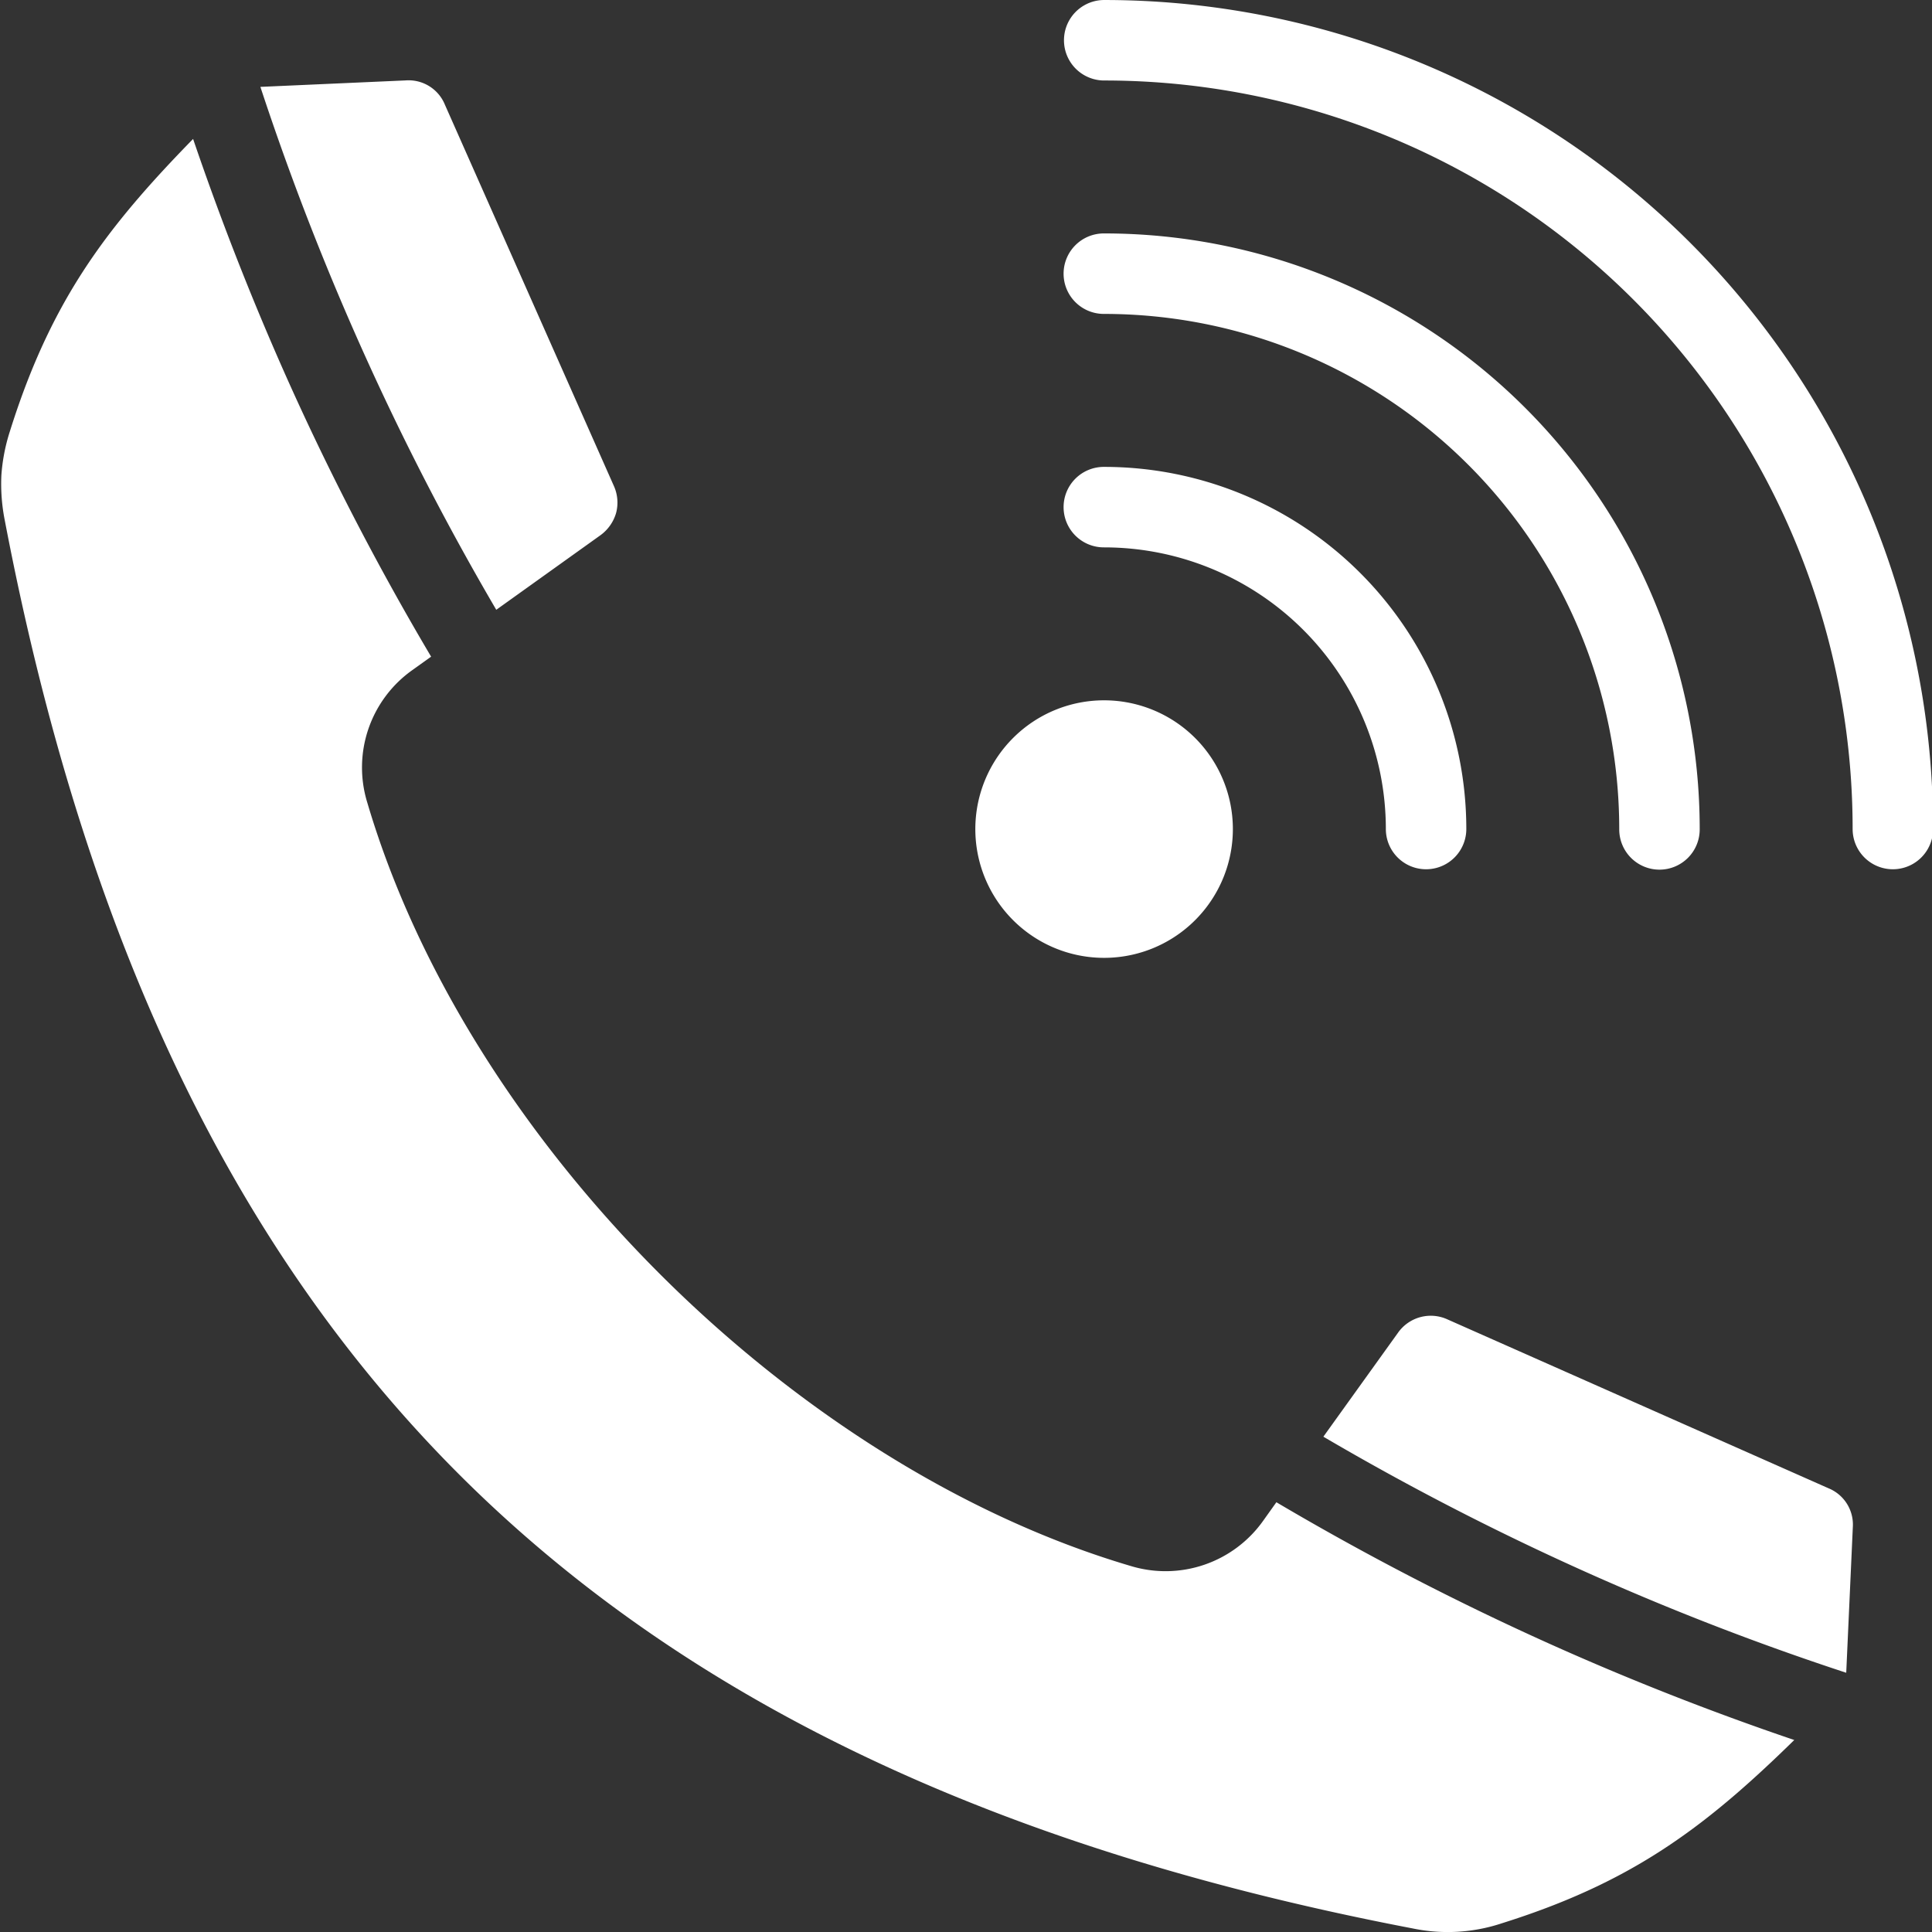 <svg xmlns="http://www.w3.org/2000/svg" version="1.1" xmlns:xlink="http://www.w3.org/1999/xlink" width="512" height="512" x="0" y="0" viewBox="0 0 512 512" style="enable-background:new 0 0 512 512" xml:space="preserve" class=""><rect x="0" y="0" width="512" height="512" fill="#333333" stroke="none"/><g><path fill="#ffffff" fill-rule="evenodd" d="M475.491 461.119Q442.16 449.8 410.2 435.421a735.469 735.469 0 0 1-71.946-37.313l-3.444 4.831a31.717 31.717 0 0 1-35.148 12.068c-44.819-13.219-88.836-41.45-124.88-77.475-36.043-36.044-64.256-80.08-77.466-124.9a31.63 31.63 0 0 1 12.075-35.132l4.859-3.477a732.772 732.772 0 0 1-36.421-69.814Q62.9 71.275 51.173 36.82C40.888 47.332 32.349 56.97 25.225 67.132c-9.341 13.328-16.559 27.92-22.6 47.159a48.926 48.926 0 0 0-2.262 11.691 49.461 49.461 0 0 0 .9 11.9c20.853 109.16 59.68 192.108 120.351 252.8 60.718 60.689 143.656 99.5 252.826 120.384a45.454 45.454 0 0 0 23.589-1.383c19.249-6.048 33.827-13.247 47.131-22.588 10.19-7.129 19.815-15.664 30.335-25.972zm-124.785-80.382 19.767-27.528a10.618 10.618 0 0 1 13.116-3.557L484.6 394.419a10.39 10.39 0 0 1 6.416 10.323l-1.746 38.53v.028a710.687 710.687 0 0 1-70.3-27.288 716.78 716.78 0 0 1-68.266-35.275zM69.006 23.021h.048l38.5-1.713a10.376 10.376 0 0 1 10.329 6.392l44.772 101.022a10.745 10.745 0 0 1 .613 7.237 11.126 11.126 0 0 1-4.152 5.888l-27.6 19.753a716.17 716.17 0 0 1-34.25-66.138 721.9 721.9 0 0 1-28.26-72.441zm223.624 162.57a34.125 34.125 0 1 1-24.155 9.988 34.068 34.068 0 0 1 24.155-9.988zm0-40.531a10.665 10.665 0 1 1 0-21.329 95.986 95.986 0 0 1 95.959 95.97 10.662 10.662 0 1 1-21.324 0 74.683 74.683 0 0 0-74.635-74.641zm0-61.869a10.665 10.665 0 1 1 0-21.329A157.846 157.846 0 0 1 450.44 219.7a10.663 10.663 0 1 1-21.325 0A136.56 136.56 0 0 0 292.63 83.191zm0-61.859a10.665 10.665 0 1 1 0-21.33A219.7 219.7 0 0 1 512.29 219.7a10.662 10.662 0 1 1-21.324 0A198.325 198.325 0 0 0 292.63 21.332z" opacity="1" data-original="#9c27b0" class=""></path></g></svg>